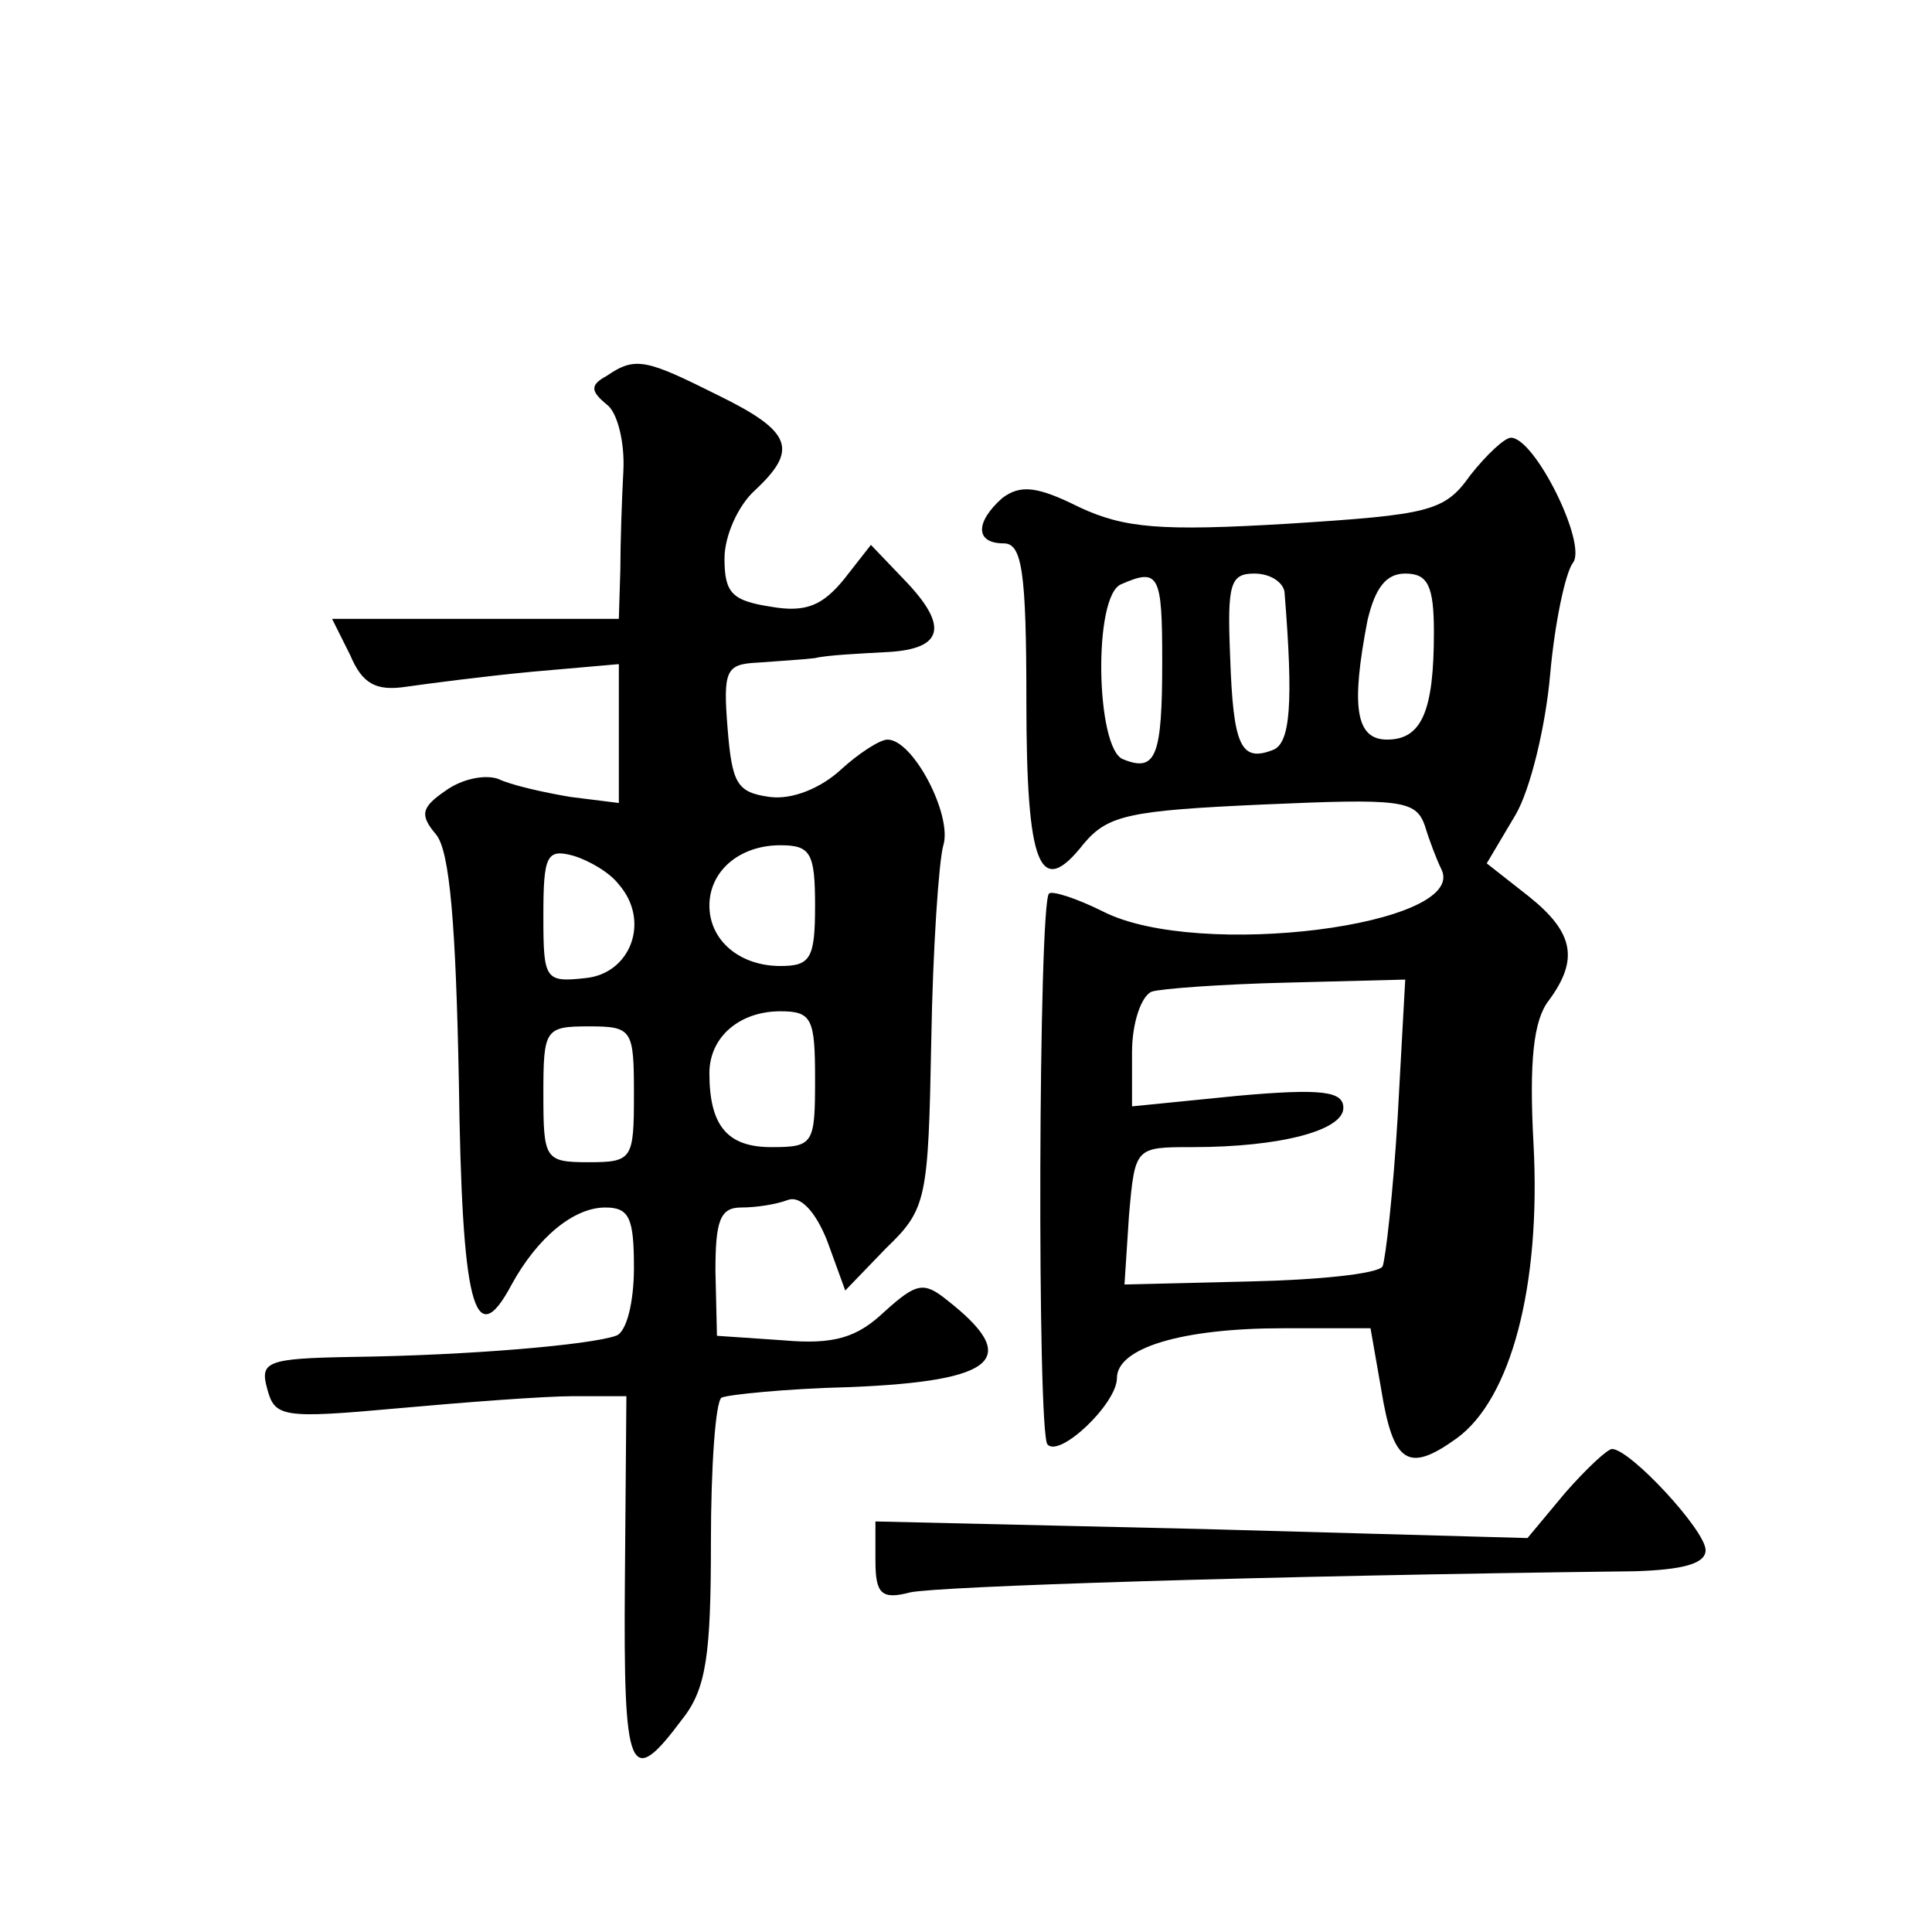 <?xml version="1.0" standalone="no"?>
<!DOCTYPE svg PUBLIC "-//W3C//DTD SVG 20010904//EN"
 "http://www.w3.org/TR/2001/REC-SVG-20010904/DTD/svg10.dtd">
<svg version="1.0" xmlns="http://www.w3.org/2000/svg"
 width="128pt" height="128pt" viewBox="0 0 128 128"
 preserveAspectRatio="xMidYMid meet">
<g transform="translate(0,128) scale(0.1,-0.1)"
fill="#0" stroke="none">
<path d="M402 1031 c-11 -6 -11 -10 0 -19 7 -5 12 -25 11 -44 -1 -18 -2 -48 -2
-65 l-1 -33 -95 0 -95 0 12 -24 c8 -19 17 -24 37 -21 14 2 52 7 84 10 l57 5 0 -46
0 -46 -32 4 c-18 3 -40 8 -48 12 -9 3 -24 0 -35 -8 -16 -11 -17 -16 -6 -29 9 -11
13 -60 15 -163 2 -148 10 -182 35 -135 17 31 41 51 62 51 16 0 19 -7 19 -40 0 -23
-5 -43 -12 -45 -17 -6 -97 -13 -175 -14 -56 -1 -61 -3 -56 -21 5 -19 10 -20 87
-13 44 4 97 8 116 8 l35 0 -1 -123 c-1 -128 3 -138 38 -91 16 20 19 43 19 117 0
50 3 93 7 96 4 2 43 6 85 7 98 4 114 19 64 58 -15 12 -20 11 -41 -8 -18 -17 -33
-22 -67 -19 l-44 3 -1 43 c0 33 3 42 17 42 10 0 23 2 31 5 8 3 18 -7 26 -27 l12
-33 27 28 c27 26 28 32 30 138 1 60 5 119 8 129 6 20 -20 70 -37 70 -5 0 -19 -9
-31 -20 -13 -12 -32 -20 -47 -18 -22 3 -25 9 -28 46 -3 38 -1 42 20 43 13 1 30
2 38 3 8 2 30 3 48 4 37 2 41 17 11 48 l-22 23 -18 -23 c-14 -17 -25 -22 -48 -18
-26 4 -31 9 -31 32 0 15 9 35 20 45 29 27 25 39 -24 63 -48 24 -55 26 -74 13z m8
-337 c21 -24 8 -59 -22 -62 -27 -3 -28 -1 -28 41 0 40 2 45 20 40 10 -3 24 -11
30 -19z m130 -14 c0 -35 -3 -40 -23 -40 -27 0 -47 17 -47 40 0 23 20 40 47 40 20
0 23 -5 23 -40z m0 -115 c0 -43 -1 -45 -29 -45 -29 0 -41 14 -41 49 0 24 20 41
47 41 21 0 23 -5 23 -45z m-120 -10 c0 -43 -1 -45 -30 -45 -29 0 -30 2 -30 45 0
43 1 45 30 45 29 0 30 -2 30 -45z M974 965 c-17 -24 -27 -26 -121 -32 -84 -5 -108
-3 -138 11 -28 14 -39 15 -51 6 -18 -16 -18 -30 1 -30 12 0 15 -18 15 -104 0 -111
9 -132 38 -95 16 19 30 22 119 26 91 4 101 3 107 -14 3 -10 8 -23 11 -29 18 -37
-161 -60 -224 -28 -18 9 -34 14 -36 12 -7 -6 -8 -358 -1 -365 8 -9 46 27 46 44
0 20 43 33 110 33 l58 0 7 -40 c8 -50 18 -56 50 -33 36 26 56 101 51 195 -3 55
0 82 10 95 20 27 17 45 -13 69 l-28 22 19 32 c10 17 20 59 23 93 3 34 10 67 15
74 10 12 -25 83 -41 83 -4 0 -16 -11 -27 -25z m-204 -123 c0 -63 -4 -74 -26 -65
-18 7 -20 109 -1 116 25 11 27 6 27 -51z m81 46 c6 -74 4 -101 -8 -105 -21 -8 -26
3 -28 62 -2 48 0 55 16 55 11 0 19 -6 20 -12z m99 -27 c0 -52 -8 -71 -31 -71 -21
0 -24 22 -13 79 5 21 12 31 25 31 15 0 19 -8 19 -39z m-24 -321 c-3 -50 -8 -94
-10 -99 -3 -5 -43 -9 -88 -10 l-83 -2 3 46 c4 45 4 45 42 45 58 0 100 11 100 26
0 11 -14 13 -70 8 l-70 -7 0 36 c0 19 6 37 13 40 6 2 47 5 90 6 l78 2 -5 -91z M1037
291 l-25 -30 -216 6 -216 5 0 -26 c0 -22 4 -26 23 -21 18 4 232 11 480 14 32 1
47 5 47 14 0 13 -50 67 -62 67 -3 0 -17 -13 -31 -29z"/>
</g>
</svg>
